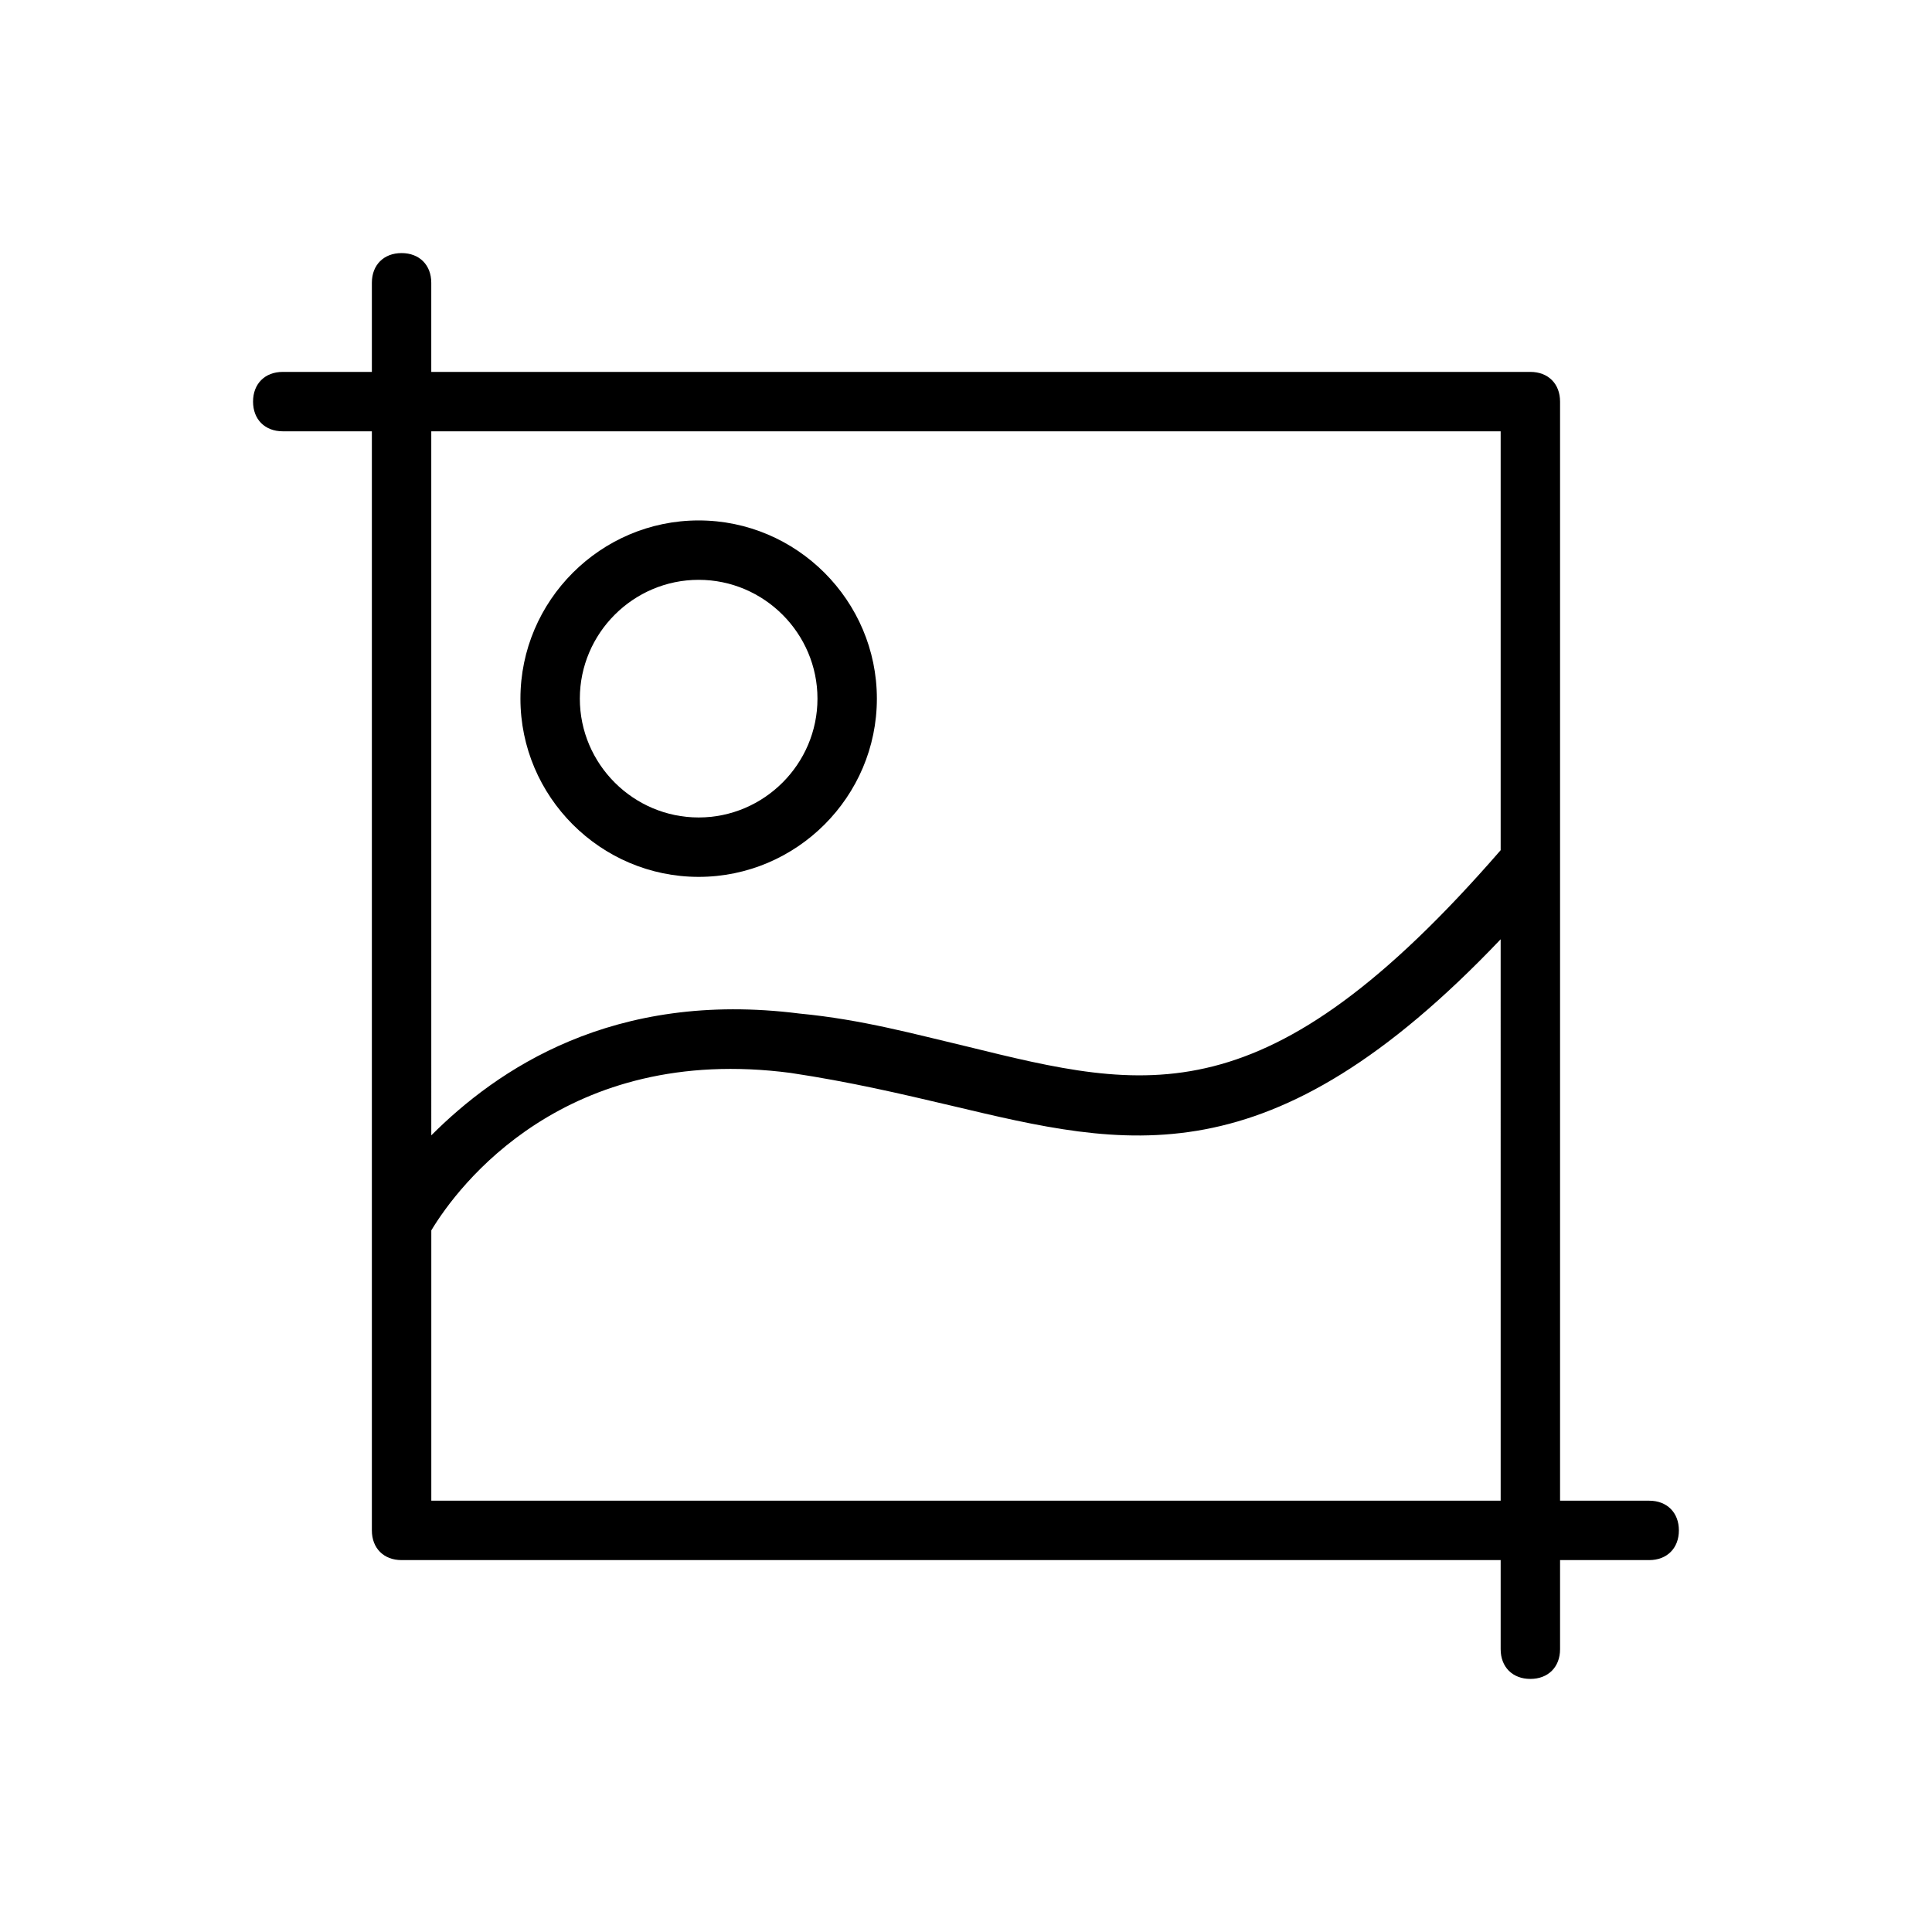 <?xml version="1.0" encoding="UTF-8"?>
<!-- Uploaded to: ICON Repo, www.iconrepo.com, Generator: ICON Repo Mixer Tools -->
<svg fill="#000000" width="800px" height="800px" version="1.1" viewBox="144 144 512 512" xmlns="http://www.w3.org/2000/svg">
 <g>
  <path d="m581.05 541.7h-23.617v-291.27c0-4.723-3.148-7.871-7.871-7.871h-291.27v-23.617c0-4.723-3.148-7.871-7.871-7.871-4.723 0-7.871 3.148-7.871 7.871v23.617h-23.617c-4.723 0-7.871 3.148-7.871 7.871 0 4.723 3.148 7.871 7.871 7.871h23.617v291.27c0 4.723 3.148 7.871 7.871 7.871h291.27v23.617c0 4.723 3.148 7.871 7.871 7.871s7.871-3.148 7.871-7.871v-23.617h23.617c4.723 0 7.871-3.148 7.871-7.871s-3.148-7.871-7.871-7.871zm-39.359-283.39v111c-62.188 71.637-93.676 63.762-141.7 51.957-13.383-3.148-27.551-7.086-44.082-8.66-49.594-6.297-80.293 14.957-97.613 32.273l-0.004-186.57zm-283.39 283.39v-71.637c7.086-11.809 35.426-49.594 95.25-41.723 15.742 2.363 29.125 5.512 42.508 8.66 46.445 11.02 84.23 20.469 145.63-44.082l0.004 148.78z"/>
  <path d="m329.15 376.38c-25.977 0-47.23-21.254-47.23-47.23 0-25.977 21.254-47.23 47.23-47.23 25.977 0 47.23 21.254 47.23 47.23 0.004 25.977-21.25 47.23-47.23 47.23zm0-78.719c-17.32 0-31.488 14.168-31.488 31.488 0 17.32 14.168 31.488 31.488 31.488 17.32 0 31.488-14.168 31.488-31.488 0-17.32-14.168-31.488-31.488-31.488z"/>
 </g>
</svg>